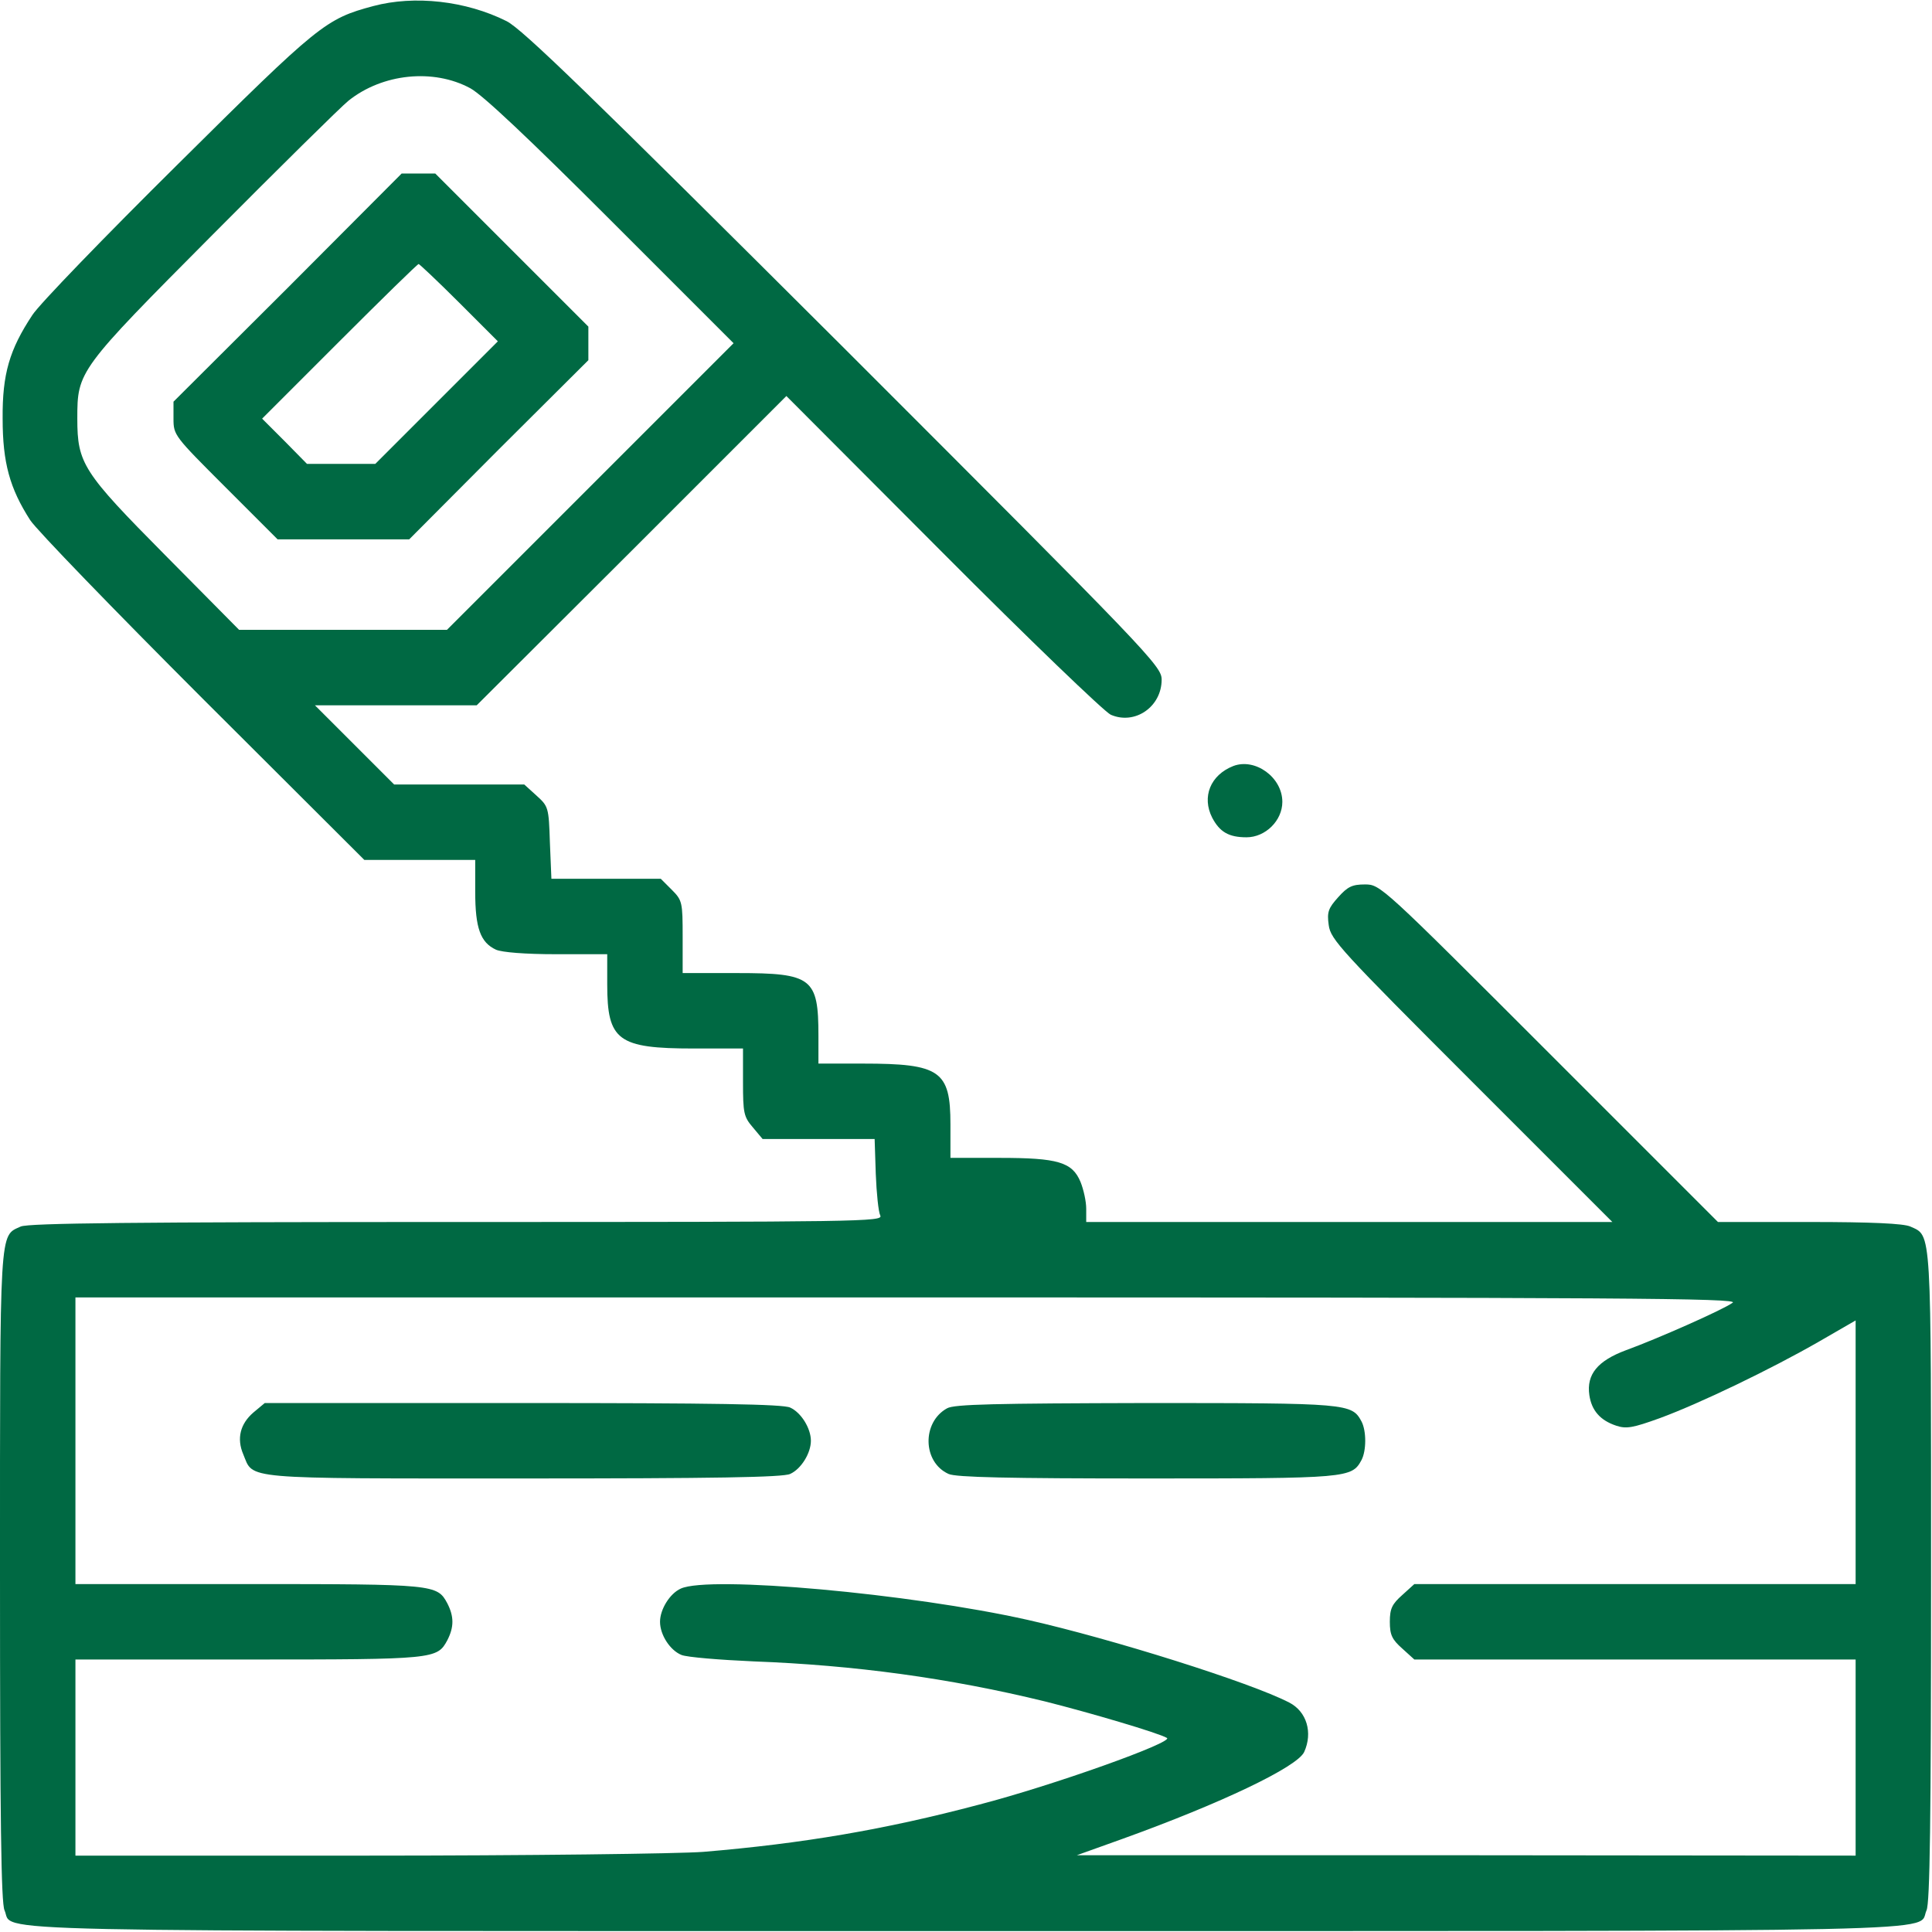 <svg xmlns="http://www.w3.org/2000/svg" width="683" height="683" viewBox="0 0 683 683" fill="none"><path d="M132 2.133C115.067 6.667 112.8 8.533 62.933 58C37.067 83.6 13.867 107.6 11.467 111.333C3.333 123.6 0.8 132.267 0.933 148C0.933 163.6 3.467 172.667 10.667 183.867C12.8 187.2 40.267 215.6 71.6 246.933L128.8 304H148.4H168V315.333C168 328.133 169.867 333.2 175.333 335.733C177.467 336.667 185.6 337.333 196.667 337.333H214.667V348C214.667 367.867 218.4 370.667 245.333 370.667H262.667V382.533C262.667 393.467 262.933 394.8 266.133 398.533L269.6 402.667H289.333H309.2L309.6 414.933C309.867 421.733 310.533 428.4 311.2 429.733C312.267 431.867 304.667 432 161.6 432C47.467 432 10 432.4 7.333 433.6C-0.267 437.067 -1.30227e-05 432.667 -1.30227e-05 557.2C-1.30227e-05 643.333 0.4 672.8 1.6 675.333C5.2 683.2 -18.667 682.667 341.333 682.667C701.333 682.667 677.467 683.2 681.067 675.333C682.267 672.8 682.667 643.333 682.667 557.2C682.667 432.667 682.933 437.067 675.333 433.6C672.933 432.533 661.733 432 639.6 432H607.333L547.733 372.4C488.4 313.067 488 312.667 482.533 312.667C478 312.667 476.4 313.467 473.067 317.2C469.6 321.067 469.067 322.4 469.733 327.067C470.4 332.133 474 336 520.267 382.267L570 432H476.933H384V427.333C384 424.667 383.067 420.533 382 417.867C379.067 410.8 374 409.333 353.333 409.333H336V397.467C336 378.533 332.4 376 305.067 376H289.333V366.133C289.333 345.733 287.067 344 260.667 344H241.333V331.2C241.333 318.933 241.2 318.267 237.467 314.533L233.6 310.667H214.267H194.933L194.4 297.867C194 285.333 193.867 285.067 189.6 281.2L185.333 277.333H162.267H139.333L125.333 263.333L111.333 249.333H140H168.533L223.333 194.667L278 140L333.333 195.467C363.733 226 390.533 251.733 392.667 252.667C401.2 256.4 410.667 249.867 410.667 240.267C410.667 235.467 406.4 231.067 298.4 123.067C208.267 33.2 184.667 10.267 179.067 7.467C164.667 0.267 146.533 -1.733 132 2.133ZM166.267 31.2C170.667 33.6 186.933 48.933 216.133 78.133L259.333 121.333L208.667 172L158 222.667H121.333H84.533L58.4 196.267C29.333 166.933 27.333 163.867 27.333 148C27.333 131.2 27.6 130.8 75.2 82.933C98.8 59.2 120.4 37.867 123.2 35.6C135.2 26 153.2 24.133 166.267 31.2ZM612.533 460.533C609.067 463.067 585.467 473.467 574.8 477.333C564.8 481.067 560.8 485.867 561.867 493.2C562.667 498.667 565.733 502.133 571.333 504C574.933 505.2 577.2 504.8 586.8 501.333C600.933 496.133 626.133 484 643.067 474.267L656 466.8V513.333V560H578H500L495.733 563.867C492.133 567.067 491.333 568.667 491.333 573.333C491.333 578 492.133 579.6 495.733 582.8L500 586.667H578H656V621.333V656L518.4 655.867H380.667L396.667 650.133C431.467 637.6 458.667 624.667 461.067 619.333C464.133 612.533 462 605.067 455.733 601.867C442.133 594.8 392.933 579.333 363.333 572.667C321.733 563.333 250.8 556.933 240.667 561.6C236.8 563.333 233.333 568.933 233.333 573.333C233.333 578 236.933 583.467 240.933 585.067C242.933 585.867 254.4 586.8 266.4 587.333C302 588.667 335.467 593.2 369.333 601.467C384.8 605.333 409.733 612.667 412.533 614.4C415.067 615.867 372.267 631.2 346 638C312.8 646.8 283.733 651.733 248.667 654.667C239.867 655.333 186.267 656 129.733 656H26.667V621.333V586.667H88C153.733 586.667 154.533 586.533 158.133 579.867C160.533 575.2 160.533 571.467 158.133 566.8C154.533 560.133 153.733 560 88 560H26.667V509.333V458.667H320.933C574.267 458.667 614.933 458.933 612.533 460.533Z" fill="#006943"></path><path d="M101.733 101.733L61.333 142V148C61.333 153.867 61.6 154.133 79.733 172.267L98.133 190.667H121.333H144.667L176.267 158.933L208 127.333V121.333V115.467L180.933 88.4L153.867 61.333H148H142L101.733 101.733ZM162.267 106.933L176 120.667L154.4 142.267L132.667 164H120.667H108.533L100.667 156L92.667 148L120 120.667C135.067 105.6 147.6 93.333 148 93.333C148.267 93.333 154.8 99.467 162.267 106.933Z" fill="#006943"></path><path d="M89.6 499.333C84.933 503.333 83.6 508.533 86 514.133C89.733 523.067 84.267 522.667 184.933 522.667C252.533 522.667 276.8 522.267 279.333 521.067C283.2 519.333 286.667 513.733 286.667 509.333C286.667 504.933 283.2 499.333 279.333 497.6C276.8 496.4 252.533 496 184.667 496H93.6L89.6 499.333Z" fill="#006943"></path><path d="M334.8 497.867C325.867 502.8 326.133 516.933 335.333 521.067C337.867 522.267 356.667 522.667 405.467 522.667C476.667 522.667 477.867 522.533 481.333 516.133C483.067 512.8 483.067 505.867 481.333 502.533C477.867 496.133 476.8 496 405.067 496C352 496.133 337.333 496.4 334.8 497.867Z" fill="#006943"></path><path d="M436 270.8C427.867 274 424.8 281.733 428.533 289.067C431.2 294.133 434.4 296 440.667 296C447.333 296 453.333 290.133 453.333 283.467C453.333 274.8 443.733 267.867 436 270.8Z" fill="#006943"></path></svg>